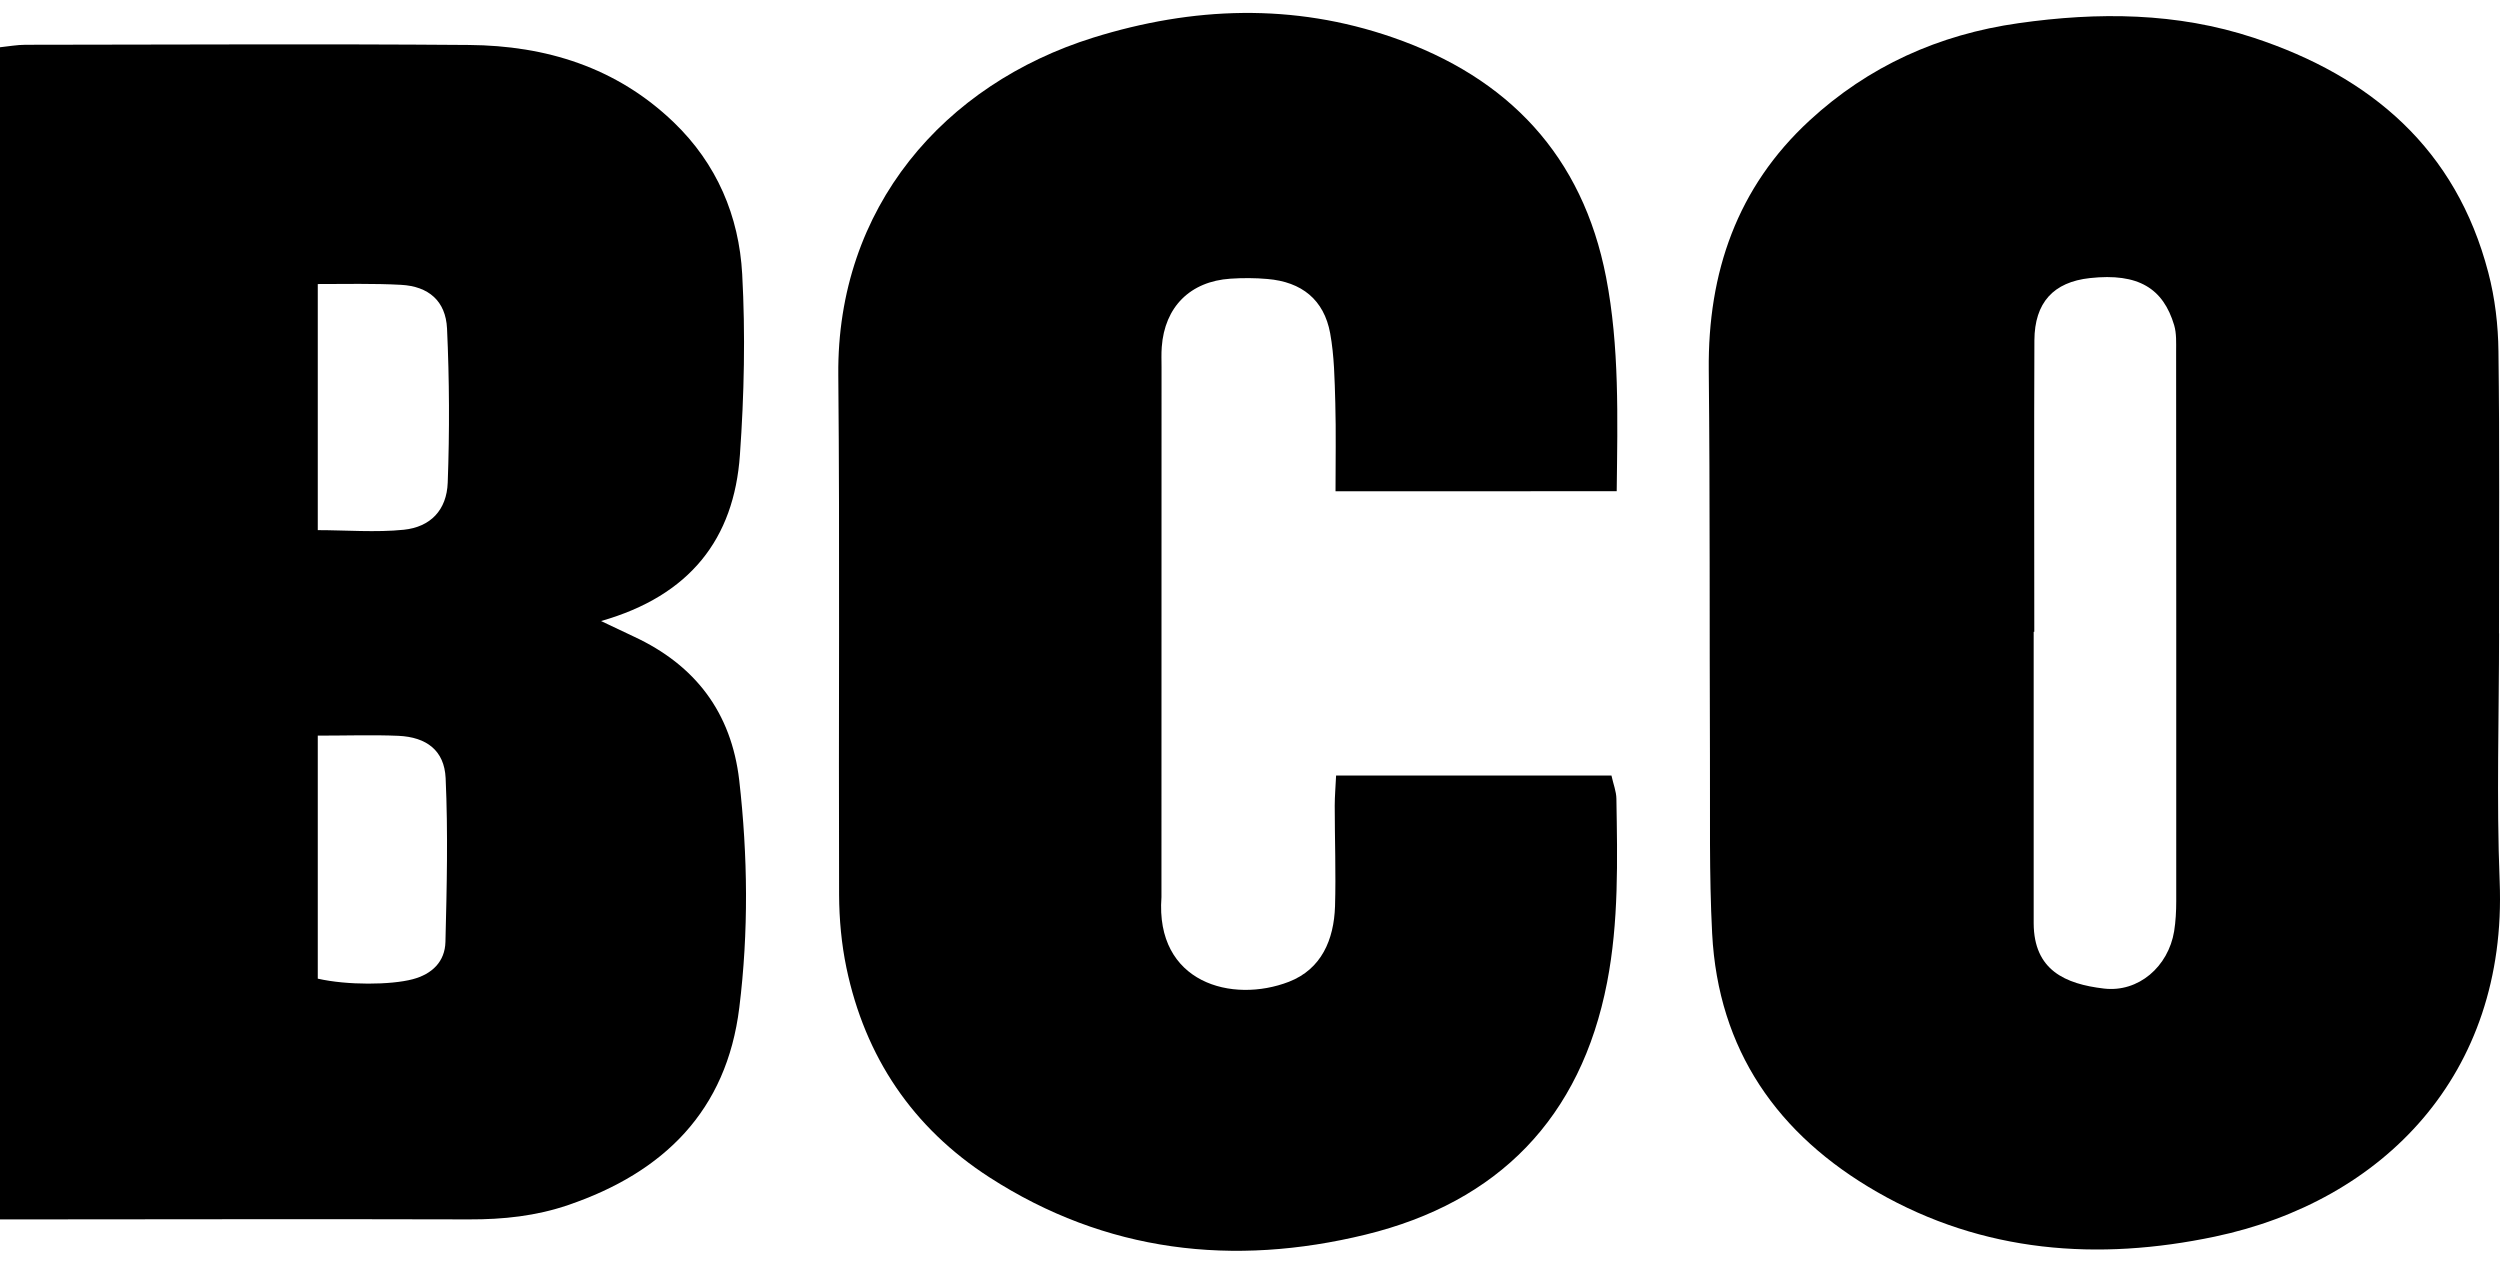 <svg width="91" height="46" viewBox="0 0 91 46" fill="none" xmlns="http://www.w3.org/2000/svg">
<path d="M23.073 23.172C22.734 23.014 22.398 22.851 21.878 22.606C25.117 21.683 26.72 19.614 26.933 16.558C27.088 14.373 27.135 12.167 27.016 9.979C26.9 7.866 26.095 5.96 24.518 4.446C22.434 2.449 19.875 1.659 17.07 1.637C11.69 1.594 6.311 1.627 0.928 1.63C0.621 1.63 0.314 1.688 -0 1.72C-0 15.945 -0 30.064 -0 44.386C0.505 44.386 0.902 44.386 1.303 44.386C6.563 44.382 11.82 44.372 17.08 44.386C18.315 44.39 19.514 44.264 20.683 43.863C24.16 42.677 26.449 40.435 26.911 36.675C27.251 33.925 27.222 31.16 26.908 28.403C26.622 25.941 25.316 24.214 23.073 23.172ZM16.214 34.286C16.196 34.999 15.734 35.457 15.019 35.645C14.228 35.854 12.64 35.868 11.567 35.623C11.567 33.532 11.567 31.427 11.567 29.261C11.567 28.442 11.567 27.617 11.567 26.777C12.636 26.777 13.571 26.744 14.503 26.784C15.524 26.831 16.174 27.314 16.221 28.323C16.311 30.31 16.264 32.299 16.214 34.286ZM16.297 17.567C16.261 18.569 15.669 19.182 14.697 19.283C13.701 19.387 12.549 19.297 11.567 19.297V10.339C12.513 10.339 13.633 10.314 14.6 10.368C15.6 10.422 16.225 10.956 16.272 11.958C16.358 13.825 16.366 15.7 16.297 17.567Z" fill="black"/>
<path d="M62.322 33.978C62.542 38.225 64.705 41.31 68.329 43.39C72.189 45.607 76.377 45.907 80.619 45.013C86.731 43.726 91.269 39.126 90.988 32.09C90.869 29.083 90.966 26.07 90.966 23.056C90.966 23.056 90.966 23.056 90.963 23.056C90.963 19.639 90.988 16.222 90.944 12.801C90.934 11.838 90.818 10.847 90.573 9.917C89.399 5.422 86.309 2.783 82.034 1.374C79.236 0.451 76.37 0.433 73.474 0.844C70.571 1.255 68.012 2.408 65.867 4.387C63.228 6.82 62.163 9.92 62.199 13.471C62.246 18.15 62.224 22.829 62.242 27.508C62.253 29.667 62.21 31.826 62.322 33.978ZM74.026 22.998C74.034 22.998 74.041 22.998 74.048 22.998C74.048 19.462 74.037 15.926 74.052 12.39C74.059 11.013 74.745 10.267 76.073 10.122C77.85 9.928 78.742 10.508 79.139 11.835C79.229 12.137 79.211 12.476 79.211 12.801C79.215 19.469 79.218 26.135 79.215 32.803C79.215 33.167 79.196 33.535 79.139 33.896C78.929 35.182 77.843 36.134 76.579 35.983C75.178 35.817 74.034 35.319 74.026 33.611C74.023 30.075 74.026 26.538 74.026 22.998Z" fill="black"/>
<path d="M58.848 17.88C58.88 15.183 58.949 12.617 58.462 10.094C57.606 5.674 54.906 2.819 50.696 1.363C47.068 0.105 43.414 0.242 39.793 1.37C34.37 3.064 30.456 7.545 30.514 13.651C30.572 19.96 30.521 26.268 30.543 32.576C30.547 33.463 30.63 34.364 30.81 35.229C31.489 38.474 33.222 41.051 36.013 42.853C40.251 45.589 44.894 46.116 49.707 44.94C54.534 43.762 57.541 40.698 58.498 35.759C58.927 33.55 58.873 31.311 58.837 29.076C58.834 28.809 58.725 28.543 58.657 28.229C55.313 28.229 52.025 28.229 48.634 28.229C48.616 28.629 48.584 28.979 48.584 29.328C48.584 30.55 48.631 31.769 48.595 32.991C48.555 34.202 48.104 35.276 46.916 35.737C44.854 36.534 42.046 35.784 42.277 32.656C42.28 32.616 42.277 32.573 42.277 32.533C42.277 26.142 42.277 19.754 42.28 13.363C42.28 13.118 42.269 12.873 42.288 12.631C42.392 11.175 43.32 10.241 44.789 10.144C45.233 10.115 45.688 10.115 46.132 10.155C47.385 10.259 48.194 10.912 48.418 12.13C48.569 12.959 48.58 13.821 48.605 14.671C48.634 15.717 48.613 16.762 48.613 17.883C52.075 17.88 55.397 17.88 58.848 17.88Z" fill="black"/>
</svg>
